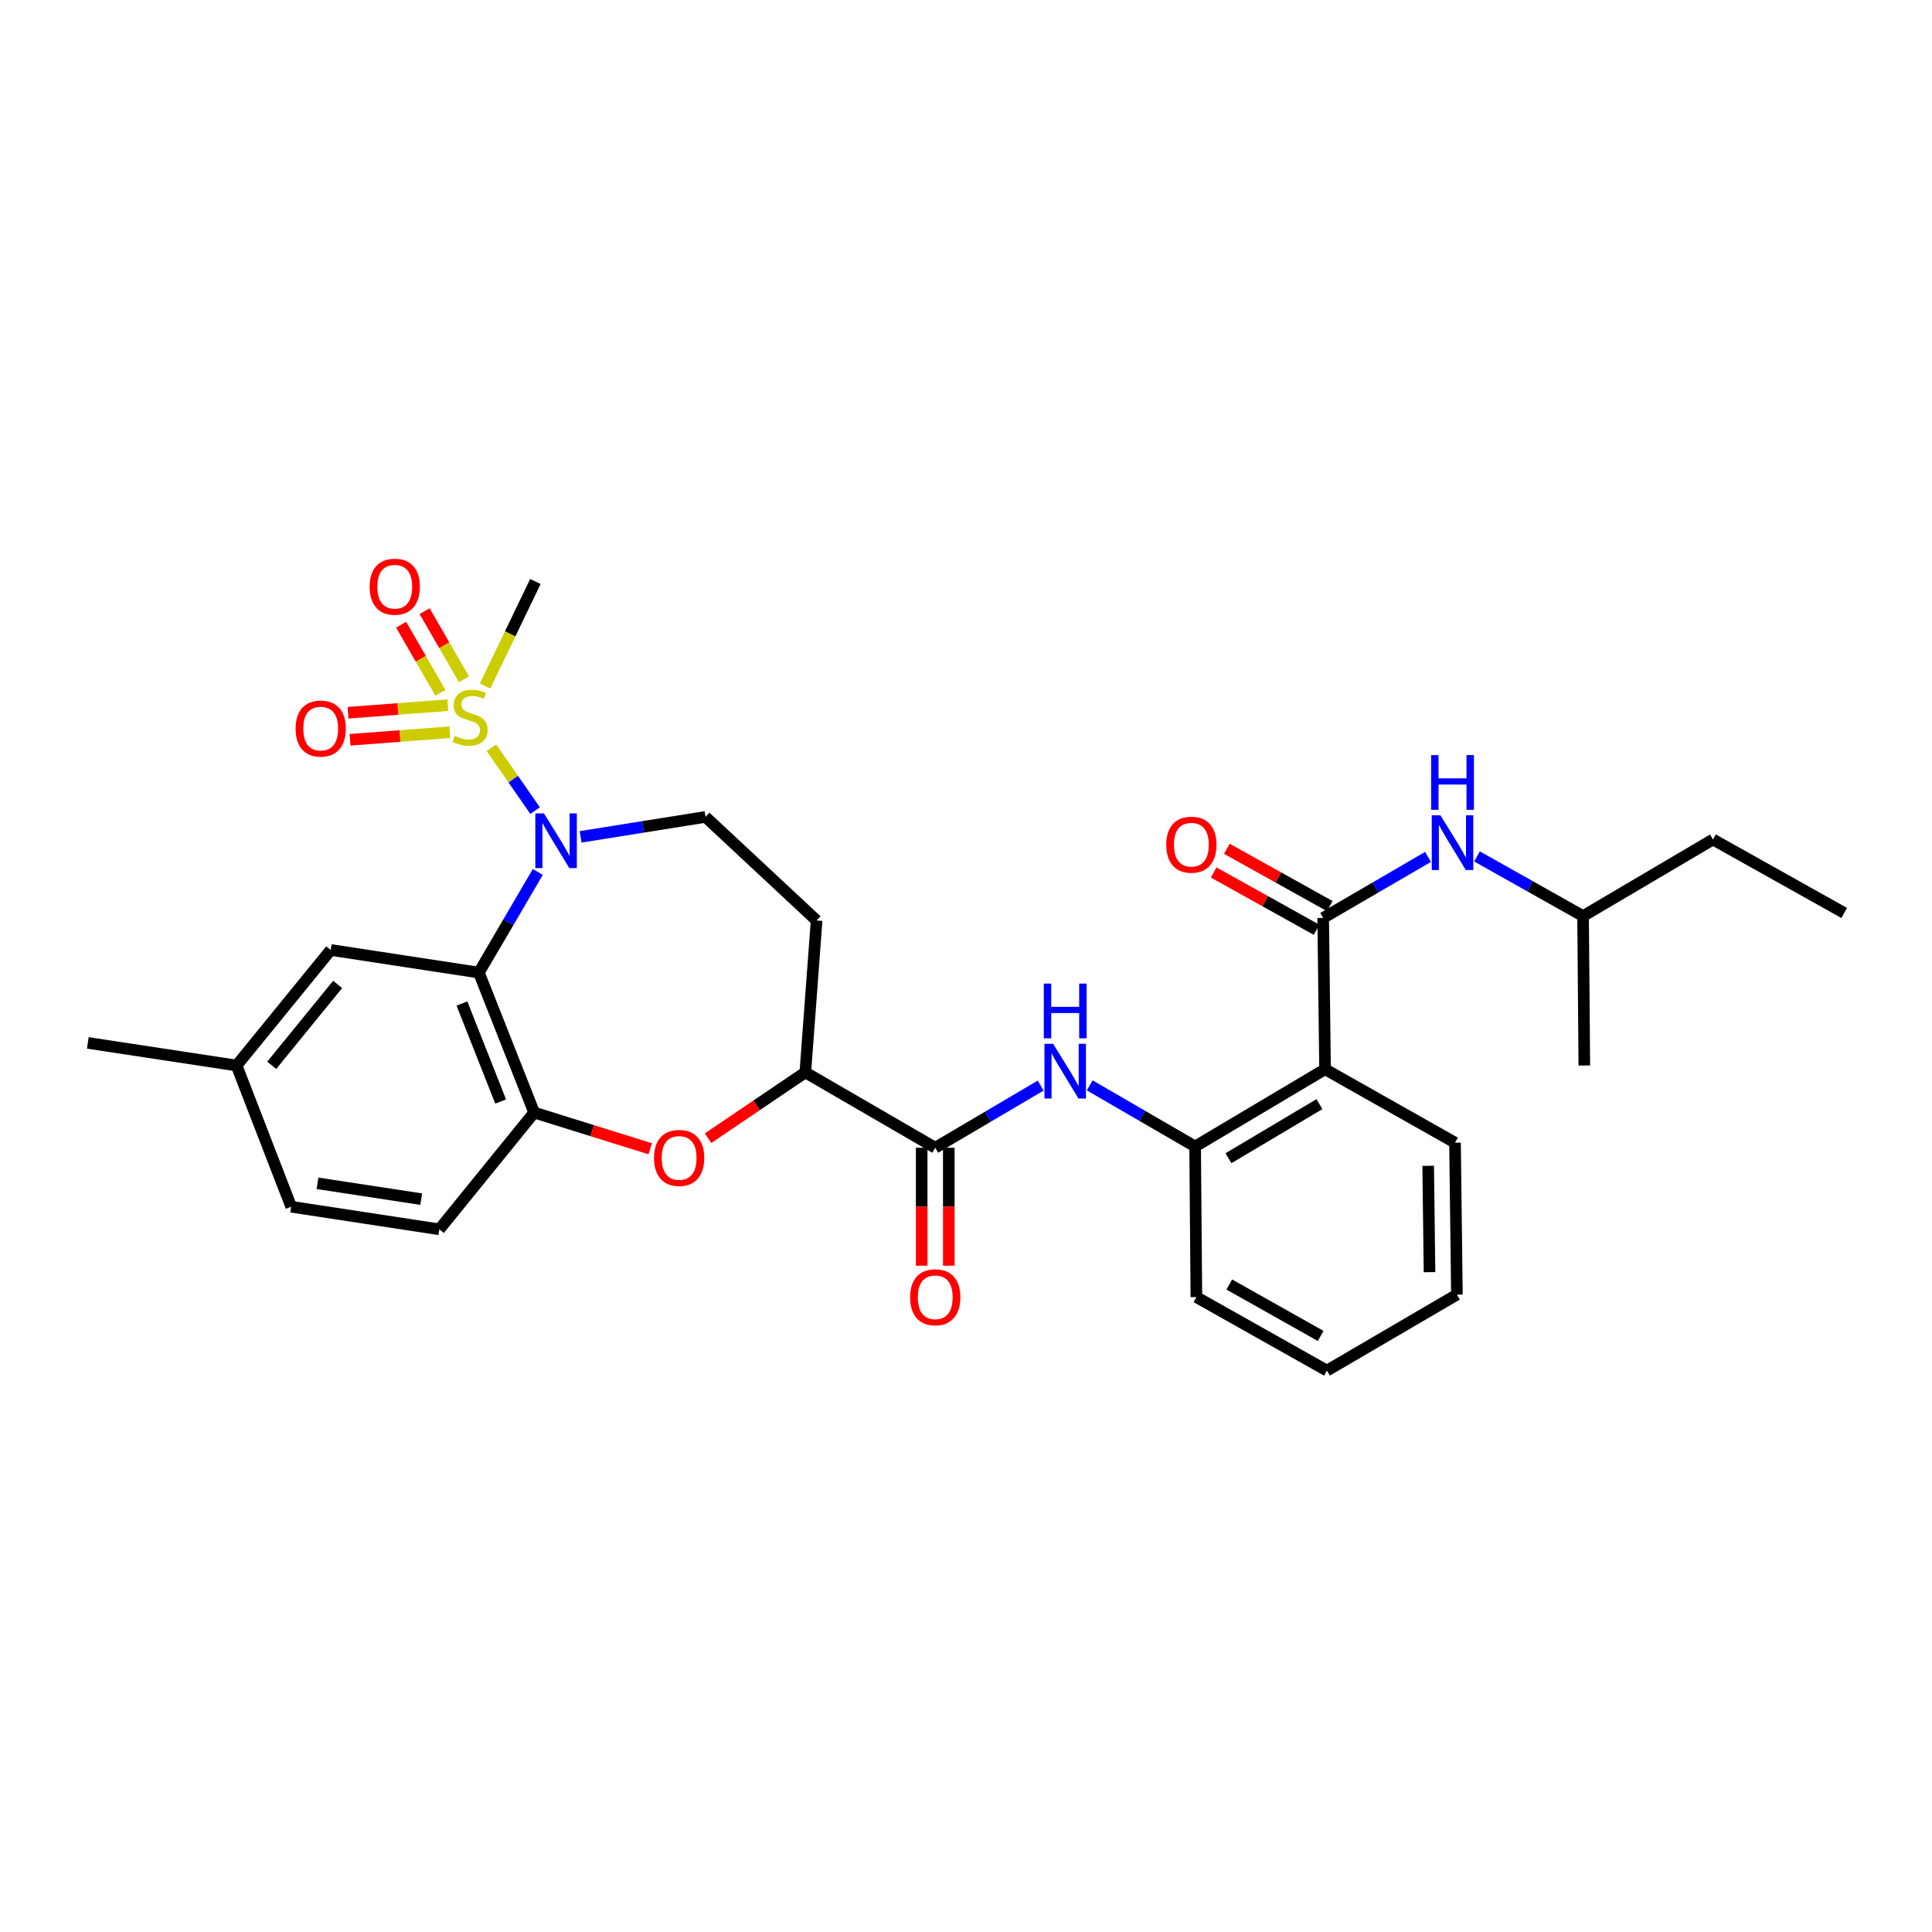 <?xml version='1.0' encoding='iso-8859-1'?>
<svg version='1.1' baseProfile='full'
              xmlns='http://www.w3.org/2000/svg'
                      xmlns:rdkit='http://www.rdkit.org/xml'
                      xmlns:xlink='http://www.w3.org/1999/xlink'
                  xml:space='preserve'
width='1000px' height='1000px' viewBox='0 0 1000 1000'>
<!-- END OF HEADER -->
<rect style='opacity:1.0;fill:#FFFFFF;stroke:none' width='1000' height='1000' x='0' y='0'> </rect>
<path class='bond-0' d='M 254.352,387.029 L 265.657,403.294' style='fill:none;fill-rule:evenodd;stroke:#CCCC00;stroke-width:6px;stroke-linecap:butt;stroke-linejoin:miter;stroke-opacity:1' />
<path class='bond-0' d='M 265.657,403.294 L 276.962,419.56' style='fill:none;fill-rule:evenodd;stroke:#0000FF;stroke-width:6px;stroke-linecap:butt;stroke-linejoin:miter;stroke-opacity:1' />
<path class='bond-12' d='M 240.126,351.582 L 229.954,333.958' style='fill:none;fill-rule:evenodd;stroke:#CCCC00;stroke-width:6px;stroke-linecap:butt;stroke-linejoin:miter;stroke-opacity:1' />
<path class='bond-12' d='M 229.954,333.958 L 219.783,316.334' style='fill:none;fill-rule:evenodd;stroke:#FF0000;stroke-width:6px;stroke-linecap:butt;stroke-linejoin:miter;stroke-opacity:1' />
<path class='bond-12' d='M 227.97,358.598 L 217.798,340.974' style='fill:none;fill-rule:evenodd;stroke:#CCCC00;stroke-width:6px;stroke-linecap:butt;stroke-linejoin:miter;stroke-opacity:1' />
<path class='bond-12' d='M 217.798,340.974 L 207.626,323.35' style='fill:none;fill-rule:evenodd;stroke:#FF0000;stroke-width:6px;stroke-linecap:butt;stroke-linejoin:miter;stroke-opacity:1' />
<path class='bond-13' d='M 231.773,365 L 205.95,366.961' style='fill:none;fill-rule:evenodd;stroke:#CCCC00;stroke-width:6px;stroke-linecap:butt;stroke-linejoin:miter;stroke-opacity:1' />
<path class='bond-13' d='M 205.95,366.961 L 180.127,368.921' style='fill:none;fill-rule:evenodd;stroke:#FF0000;stroke-width:6px;stroke-linecap:butt;stroke-linejoin:miter;stroke-opacity:1' />
<path class='bond-13' d='M 232.836,378.995 L 207.012,380.956' style='fill:none;fill-rule:evenodd;stroke:#CCCC00;stroke-width:6px;stroke-linecap:butt;stroke-linejoin:miter;stroke-opacity:1' />
<path class='bond-13' d='M 207.012,380.956 L 181.189,382.916' style='fill:none;fill-rule:evenodd;stroke:#FF0000;stroke-width:6px;stroke-linecap:butt;stroke-linejoin:miter;stroke-opacity:1' />
<path class='bond-19' d='M 251.06,355.093 L 264.088,328.034' style='fill:none;fill-rule:evenodd;stroke:#CCCC00;stroke-width:6px;stroke-linecap:butt;stroke-linejoin:miter;stroke-opacity:1' />
<path class='bond-19' d='M 264.088,328.034 L 277.117,300.976' style='fill:none;fill-rule:evenodd;stroke:#000000;stroke-width:6px;stroke-linecap:butt;stroke-linejoin:miter;stroke-opacity:1' />
<path class='bond-1' d='M 278.373,451.322 L 263.121,477.364' style='fill:none;fill-rule:evenodd;stroke:#0000FF;stroke-width:6px;stroke-linecap:butt;stroke-linejoin:miter;stroke-opacity:1' />
<path class='bond-1' d='M 263.121,477.364 L 247.869,503.406' style='fill:none;fill-rule:evenodd;stroke:#000000;stroke-width:6px;stroke-linecap:butt;stroke-linejoin:miter;stroke-opacity:1' />
<path class='bond-10' d='M 300.521,433.157 L 332.844,427.992' style='fill:none;fill-rule:evenodd;stroke:#0000FF;stroke-width:6px;stroke-linecap:butt;stroke-linejoin:miter;stroke-opacity:1' />
<path class='bond-10' d='M 332.844,427.992 L 365.166,422.827' style='fill:none;fill-rule:evenodd;stroke:#000000;stroke-width:6px;stroke-linecap:butt;stroke-linejoin:miter;stroke-opacity:1' />
<path class='bond-4' d='M 247.869,503.406 L 276.478,575.852' style='fill:none;fill-rule:evenodd;stroke:#000000;stroke-width:6px;stroke-linecap:butt;stroke-linejoin:miter;stroke-opacity:1' />
<path class='bond-4' d='M 239.106,519.428 L 259.132,570.14' style='fill:none;fill-rule:evenodd;stroke:#000000;stroke-width:6px;stroke-linecap:butt;stroke-linejoin:miter;stroke-opacity:1' />
<path class='bond-15' d='M 247.869,503.406 L 171.189,491.702' style='fill:none;fill-rule:evenodd;stroke:#000000;stroke-width:6px;stroke-linecap:butt;stroke-linejoin:miter;stroke-opacity:1' />
<path class='bond-2' d='M 684.87,475.124 L 685.853,553.434' style='fill:none;fill-rule:evenodd;stroke:#000000;stroke-width:6px;stroke-linecap:butt;stroke-linejoin:miter;stroke-opacity:1' />
<path class='bond-11' d='M 684.87,475.124 L 712.006,459.328' style='fill:none;fill-rule:evenodd;stroke:#000000;stroke-width:6px;stroke-linecap:butt;stroke-linejoin:miter;stroke-opacity:1' />
<path class='bond-11' d='M 712.006,459.328 L 739.143,443.532' style='fill:none;fill-rule:evenodd;stroke:#0000FF;stroke-width:6px;stroke-linecap:butt;stroke-linejoin:miter;stroke-opacity:1' />
<path class='bond-16' d='M 688.285,468.993 L 661.651,454.159' style='fill:none;fill-rule:evenodd;stroke:#000000;stroke-width:6px;stroke-linecap:butt;stroke-linejoin:miter;stroke-opacity:1' />
<path class='bond-16' d='M 661.651,454.159 L 635.017,439.324' style='fill:none;fill-rule:evenodd;stroke:#FF0000;stroke-width:6px;stroke-linecap:butt;stroke-linejoin:miter;stroke-opacity:1' />
<path class='bond-16' d='M 681.455,481.255 L 654.821,466.421' style='fill:none;fill-rule:evenodd;stroke:#000000;stroke-width:6px;stroke-linecap:butt;stroke-linejoin:miter;stroke-opacity:1' />
<path class='bond-16' d='M 654.821,466.421 L 628.188,451.586' style='fill:none;fill-rule:evenodd;stroke:#FF0000;stroke-width:6px;stroke-linecap:butt;stroke-linejoin:miter;stroke-opacity:1' />
<path class='bond-3' d='M 685.853,553.434 L 618.592,593.427' style='fill:none;fill-rule:evenodd;stroke:#000000;stroke-width:6px;stroke-linecap:butt;stroke-linejoin:miter;stroke-opacity:1' />
<path class='bond-3' d='M 682.937,571.497 L 635.854,599.492' style='fill:none;fill-rule:evenodd;stroke:#000000;stroke-width:6px;stroke-linecap:butt;stroke-linejoin:miter;stroke-opacity:1' />
<path class='bond-22' d='M 685.853,553.434 L 753.114,591.447' style='fill:none;fill-rule:evenodd;stroke:#000000;stroke-width:6px;stroke-linecap:butt;stroke-linejoin:miter;stroke-opacity:1' />
<path class='bond-5' d='M 276.478,575.852 L 306.517,585.222' style='fill:none;fill-rule:evenodd;stroke:#000000;stroke-width:6px;stroke-linecap:butt;stroke-linejoin:miter;stroke-opacity:1' />
<path class='bond-5' d='M 306.517,585.222 L 336.555,594.592' style='fill:none;fill-rule:evenodd;stroke:#FF0000;stroke-width:6px;stroke-linecap:butt;stroke-linejoin:miter;stroke-opacity:1' />
<path class='bond-18' d='M 276.478,575.852 L 227.401,636.306' style='fill:none;fill-rule:evenodd;stroke:#000000;stroke-width:6px;stroke-linecap:butt;stroke-linejoin:miter;stroke-opacity:1' />
<path class='bond-31' d='M 366.492,589.127 L 391.662,572.092' style='fill:none;fill-rule:evenodd;stroke:#FF0000;stroke-width:6px;stroke-linecap:butt;stroke-linejoin:miter;stroke-opacity:1' />
<path class='bond-31' d='M 391.662,572.092 L 416.832,555.056' style='fill:none;fill-rule:evenodd;stroke:#000000;stroke-width:6px;stroke-linecap:butt;stroke-linejoin:miter;stroke-opacity:1' />
<path class='bond-6' d='M 484.078,594.067 L 416.832,555.056' style='fill:none;fill-rule:evenodd;stroke:#000000;stroke-width:6px;stroke-linecap:butt;stroke-linejoin:miter;stroke-opacity:1' />
<path class='bond-7' d='M 484.078,594.067 L 511.366,577.982' style='fill:none;fill-rule:evenodd;stroke:#000000;stroke-width:6px;stroke-linecap:butt;stroke-linejoin:miter;stroke-opacity:1' />
<path class='bond-7' d='M 511.366,577.982 L 538.654,561.898' style='fill:none;fill-rule:evenodd;stroke:#0000FF;stroke-width:6px;stroke-linecap:butt;stroke-linejoin:miter;stroke-opacity:1' />
<path class='bond-17' d='M 477.06,594.067 L 477.06,624.596' style='fill:none;fill-rule:evenodd;stroke:#000000;stroke-width:6px;stroke-linecap:butt;stroke-linejoin:miter;stroke-opacity:1' />
<path class='bond-17' d='M 477.06,624.596 L 477.06,655.126' style='fill:none;fill-rule:evenodd;stroke:#FF0000;stroke-width:6px;stroke-linecap:butt;stroke-linejoin:miter;stroke-opacity:1' />
<path class='bond-17' d='M 491.095,594.067 L 491.095,624.596' style='fill:none;fill-rule:evenodd;stroke:#000000;stroke-width:6px;stroke-linecap:butt;stroke-linejoin:miter;stroke-opacity:1' />
<path class='bond-17' d='M 491.095,624.596 L 491.095,655.126' style='fill:none;fill-rule:evenodd;stroke:#FF0000;stroke-width:6px;stroke-linecap:butt;stroke-linejoin:miter;stroke-opacity:1' />
<path class='bond-8' d='M 564.03,561.775 L 591.311,577.601' style='fill:none;fill-rule:evenodd;stroke:#0000FF;stroke-width:6px;stroke-linecap:butt;stroke-linejoin:miter;stroke-opacity:1' />
<path class='bond-8' d='M 591.311,577.601 L 618.592,593.427' style='fill:none;fill-rule:evenodd;stroke:#000000;stroke-width:6px;stroke-linecap:butt;stroke-linejoin:miter;stroke-opacity:1' />
<path class='bond-24' d='M 618.592,593.427 L 619.247,671.379' style='fill:none;fill-rule:evenodd;stroke:#000000;stroke-width:6px;stroke-linecap:butt;stroke-linejoin:miter;stroke-opacity:1' />
<path class='bond-9' d='M 416.832,555.056 L 422.673,476.45' style='fill:none;fill-rule:evenodd;stroke:#000000;stroke-width:6px;stroke-linecap:butt;stroke-linejoin:miter;stroke-opacity:1' />
<path class='bond-14' d='M 365.166,422.827 L 422.673,476.45' style='fill:none;fill-rule:evenodd;stroke:#000000;stroke-width:6px;stroke-linecap:butt;stroke-linejoin:miter;stroke-opacity:1' />
<path class='bond-23' d='M 764.497,443.285 L 791.945,458.725' style='fill:none;fill-rule:evenodd;stroke:#0000FF;stroke-width:6px;stroke-linecap:butt;stroke-linejoin:miter;stroke-opacity:1' />
<path class='bond-23' d='M 791.945,458.725 L 819.392,474.165' style='fill:none;fill-rule:evenodd;stroke:#000000;stroke-width:6px;stroke-linecap:butt;stroke-linejoin:miter;stroke-opacity:1' />
<path class='bond-20' d='M 171.189,491.702 L 122.455,551.508' style='fill:none;fill-rule:evenodd;stroke:#000000;stroke-width:6px;stroke-linecap:butt;stroke-linejoin:miter;stroke-opacity:1' />
<path class='bond-20' d='M 174.759,509.539 L 140.645,551.403' style='fill:none;fill-rule:evenodd;stroke:#000000;stroke-width:6px;stroke-linecap:butt;stroke-linejoin:miter;stroke-opacity:1' />
<path class='bond-32' d='M 227.401,636.306 L 150.72,624.602' style='fill:none;fill-rule:evenodd;stroke:#000000;stroke-width:6px;stroke-linecap:butt;stroke-linejoin:miter;stroke-opacity:1' />
<path class='bond-32' d='M 218.016,620.675 L 164.34,612.483' style='fill:none;fill-rule:evenodd;stroke:#000000;stroke-width:6px;stroke-linecap:butt;stroke-linejoin:miter;stroke-opacity:1' />
<path class='bond-21' d='M 122.455,551.508 L 150.72,624.602' style='fill:none;fill-rule:evenodd;stroke:#000000;stroke-width:6px;stroke-linecap:butt;stroke-linejoin:miter;stroke-opacity:1' />
<path class='bond-25' d='M 122.455,551.508 L 45.455,539.804' style='fill:none;fill-rule:evenodd;stroke:#000000;stroke-width:6px;stroke-linecap:butt;stroke-linejoin:miter;stroke-opacity:1' />
<path class='bond-33' d='M 753.114,591.447 L 754.096,670.084' style='fill:none;fill-rule:evenodd;stroke:#000000;stroke-width:6px;stroke-linecap:butt;stroke-linejoin:miter;stroke-opacity:1' />
<path class='bond-33' d='M 739.227,603.418 L 739.914,658.464' style='fill:none;fill-rule:evenodd;stroke:#000000;stroke-width:6px;stroke-linecap:butt;stroke-linejoin:miter;stroke-opacity:1' />
<path class='bond-26' d='M 819.392,474.165 L 886.637,434.515' style='fill:none;fill-rule:evenodd;stroke:#000000;stroke-width:6px;stroke-linecap:butt;stroke-linejoin:miter;stroke-opacity:1' />
<path class='bond-27' d='M 819.392,474.165 L 820.047,551.508' style='fill:none;fill-rule:evenodd;stroke:#000000;stroke-width:6px;stroke-linecap:butt;stroke-linejoin:miter;stroke-opacity:1' />
<path class='bond-29' d='M 619.247,671.379 L 686.819,709.423' style='fill:none;fill-rule:evenodd;stroke:#000000;stroke-width:6px;stroke-linecap:butt;stroke-linejoin:miter;stroke-opacity:1' />
<path class='bond-29' d='M 636.268,664.855 L 683.569,691.486' style='fill:none;fill-rule:evenodd;stroke:#000000;stroke-width:6px;stroke-linecap:butt;stroke-linejoin:miter;stroke-opacity:1' />
<path class='bond-30' d='M 886.637,434.515 L 954.545,472.543' style='fill:none;fill-rule:evenodd;stroke:#000000;stroke-width:6px;stroke-linecap:butt;stroke-linejoin:miter;stroke-opacity:1' />
<path class='bond-28' d='M 754.096,670.084 L 686.819,709.423' style='fill:none;fill-rule:evenodd;stroke:#000000;stroke-width:6px;stroke-linecap:butt;stroke-linejoin:miter;stroke-opacity:1' />
<path  class='atom-0' d='M 235.323 380.881
Q 235.643 381.001, 236.963 381.561
Q 238.283 382.121, 239.723 382.481
Q 241.203 382.801, 242.643 382.801
Q 245.323 382.801, 246.883 381.521
Q 248.443 380.201, 248.443 377.921
Q 248.443 376.361, 247.643 375.401
Q 246.883 374.441, 245.683 373.921
Q 244.483 373.401, 242.483 372.801
Q 239.963 372.041, 238.443 371.321
Q 236.963 370.601, 235.883 369.081
Q 234.843 367.561, 234.843 365.001
Q 234.843 361.441, 237.243 359.241
Q 239.683 357.041, 244.483 357.041
Q 247.763 357.041, 251.483 358.601
L 250.563 361.681
Q 247.163 360.281, 244.603 360.281
Q 241.843 360.281, 240.323 361.441
Q 238.803 362.561, 238.843 364.521
Q 238.843 366.041, 239.603 366.961
Q 240.403 367.881, 241.523 368.401
Q 242.683 368.921, 244.603 369.521
Q 247.163 370.321, 248.683 371.121
Q 250.203 371.921, 251.283 373.561
Q 252.403 375.161, 252.403 377.921
Q 252.403 381.841, 249.763 383.961
Q 247.163 386.041, 242.803 386.041
Q 240.283 386.041, 238.363 385.481
Q 236.483 384.961, 234.243 384.041
L 235.323 380.881
' fill='#CCCC00'/>
<path  class='atom-1' d='M 281.563 421.026
L 290.843 436.026
Q 291.763 437.506, 293.243 440.186
Q 294.723 442.866, 294.803 443.026
L 294.803 421.026
L 298.563 421.026
L 298.563 449.346
L 294.683 449.346
L 284.723 432.946
Q 283.563 431.026, 282.323 428.826
Q 281.123 426.626, 280.763 425.946
L 280.763 449.346
L 277.083 449.346
L 277.083 421.026
L 281.563 421.026
' fill='#0000FF'/>
<path  class='atom-6' d='M 338.521 599.34
Q 338.521 592.54, 341.881 588.74
Q 345.241 584.94, 351.521 584.94
Q 357.801 584.94, 361.161 588.74
Q 364.521 592.54, 364.521 599.34
Q 364.521 606.22, 361.121 610.14
Q 357.721 614.02, 351.521 614.02
Q 345.281 614.02, 341.881 610.14
Q 338.521 606.26, 338.521 599.34
M 351.521 610.82
Q 355.841 610.82, 358.161 607.94
Q 360.521 605.02, 360.521 599.34
Q 360.521 593.78, 358.161 590.98
Q 355.841 588.14, 351.521 588.14
Q 347.201 588.14, 344.841 590.94
Q 342.521 593.74, 342.521 599.34
Q 342.521 605.06, 344.841 607.94
Q 347.201 610.82, 351.521 610.82
' fill='#FF0000'/>
<path  class='atom-8' d='M 545.086 540.257
L 554.366 555.257
Q 555.286 556.737, 556.766 559.417
Q 558.246 562.097, 558.326 562.257
L 558.326 540.257
L 562.086 540.257
L 562.086 568.577
L 558.206 568.577
L 548.246 552.177
Q 547.086 550.257, 545.846 548.057
Q 544.646 545.857, 544.286 545.177
L 544.286 568.577
L 540.606 568.577
L 540.606 540.257
L 545.086 540.257
' fill='#0000FF'/>
<path  class='atom-8' d='M 540.266 509.105
L 544.106 509.105
L 544.106 521.145
L 558.586 521.145
L 558.586 509.105
L 562.426 509.105
L 562.426 537.425
L 558.586 537.425
L 558.586 524.345
L 544.106 524.345
L 544.106 537.425
L 540.266 537.425
L 540.266 509.105
' fill='#0000FF'/>
<path  class='atom-12' d='M 745.559 421.993
L 754.839 436.993
Q 755.759 438.473, 757.239 441.153
Q 758.719 443.833, 758.799 443.993
L 758.799 421.993
L 762.559 421.993
L 762.559 450.313
L 758.679 450.313
L 748.719 433.913
Q 747.559 431.993, 746.319 429.793
Q 745.119 427.593, 744.759 426.913
L 744.759 450.313
L 741.079 450.313
L 741.079 421.993
L 745.559 421.993
' fill='#0000FF'/>
<path  class='atom-12' d='M 740.739 390.841
L 744.579 390.841
L 744.579 402.881
L 759.059 402.881
L 759.059 390.841
L 762.899 390.841
L 762.899 419.161
L 759.059 419.161
L 759.059 406.081
L 744.579 406.081
L 744.579 419.161
L 740.739 419.161
L 740.739 390.841
' fill='#0000FF'/>
<path  class='atom-13' d='M 191.328 303.676
Q 191.328 296.876, 194.688 293.076
Q 198.048 289.276, 204.328 289.276
Q 210.608 289.276, 213.968 293.076
Q 217.328 296.876, 217.328 303.676
Q 217.328 310.556, 213.928 314.476
Q 210.528 318.356, 204.328 318.356
Q 198.088 318.356, 194.688 314.476
Q 191.328 310.596, 191.328 303.676
M 204.328 315.156
Q 208.648 315.156, 210.968 312.276
Q 213.328 309.356, 213.328 303.676
Q 213.328 298.116, 210.968 295.316
Q 208.648 292.476, 204.328 292.476
Q 200.008 292.476, 197.648 295.276
Q 195.328 298.076, 195.328 303.676
Q 195.328 309.396, 197.648 312.276
Q 200.008 315.156, 204.328 315.156
' fill='#FF0000'/>
<path  class='atom-14' d='M 152.996 377.112
Q 152.996 370.312, 156.356 366.512
Q 159.716 362.712, 165.996 362.712
Q 172.276 362.712, 175.636 366.512
Q 178.996 370.312, 178.996 377.112
Q 178.996 383.992, 175.596 387.912
Q 172.196 391.792, 165.996 391.792
Q 159.756 391.792, 156.356 387.912
Q 152.996 384.032, 152.996 377.112
M 165.996 388.592
Q 170.316 388.592, 172.636 385.712
Q 174.996 382.792, 174.996 377.112
Q 174.996 371.552, 172.636 368.752
Q 170.316 365.912, 165.996 365.912
Q 161.676 365.912, 159.316 368.712
Q 156.996 371.512, 156.996 377.112
Q 156.996 382.832, 159.316 385.712
Q 161.676 388.592, 165.996 388.592
' fill='#FF0000'/>
<path  class='atom-17' d='M 603.65 437.207
Q 603.65 430.407, 607.01 426.607
Q 610.37 422.807, 616.65 422.807
Q 622.93 422.807, 626.29 426.607
Q 629.65 430.407, 629.65 437.207
Q 629.65 444.087, 626.25 448.007
Q 622.85 451.887, 616.65 451.887
Q 610.41 451.887, 607.01 448.007
Q 603.65 444.127, 603.65 437.207
M 616.65 448.687
Q 620.97 448.687, 623.29 445.807
Q 625.65 442.887, 625.65 437.207
Q 625.65 431.647, 623.29 428.847
Q 620.97 426.007, 616.65 426.007
Q 612.33 426.007, 609.97 428.807
Q 607.65 431.607, 607.65 437.207
Q 607.65 442.927, 609.97 445.807
Q 612.33 448.687, 616.65 448.687
' fill='#FF0000'/>
<path  class='atom-18' d='M 471.078 671.459
Q 471.078 664.659, 474.438 660.859
Q 477.798 657.059, 484.078 657.059
Q 490.358 657.059, 493.718 660.859
Q 497.078 664.659, 497.078 671.459
Q 497.078 678.339, 493.678 682.259
Q 490.278 686.139, 484.078 686.139
Q 477.838 686.139, 474.438 682.259
Q 471.078 678.379, 471.078 671.459
M 484.078 682.939
Q 488.398 682.939, 490.718 680.059
Q 493.078 677.139, 493.078 671.459
Q 493.078 665.899, 490.718 663.099
Q 488.398 660.259, 484.078 660.259
Q 479.758 660.259, 477.398 663.059
Q 475.078 665.859, 475.078 671.459
Q 475.078 677.179, 477.398 680.059
Q 479.758 682.939, 484.078 682.939
' fill='#FF0000'/>
</svg>

